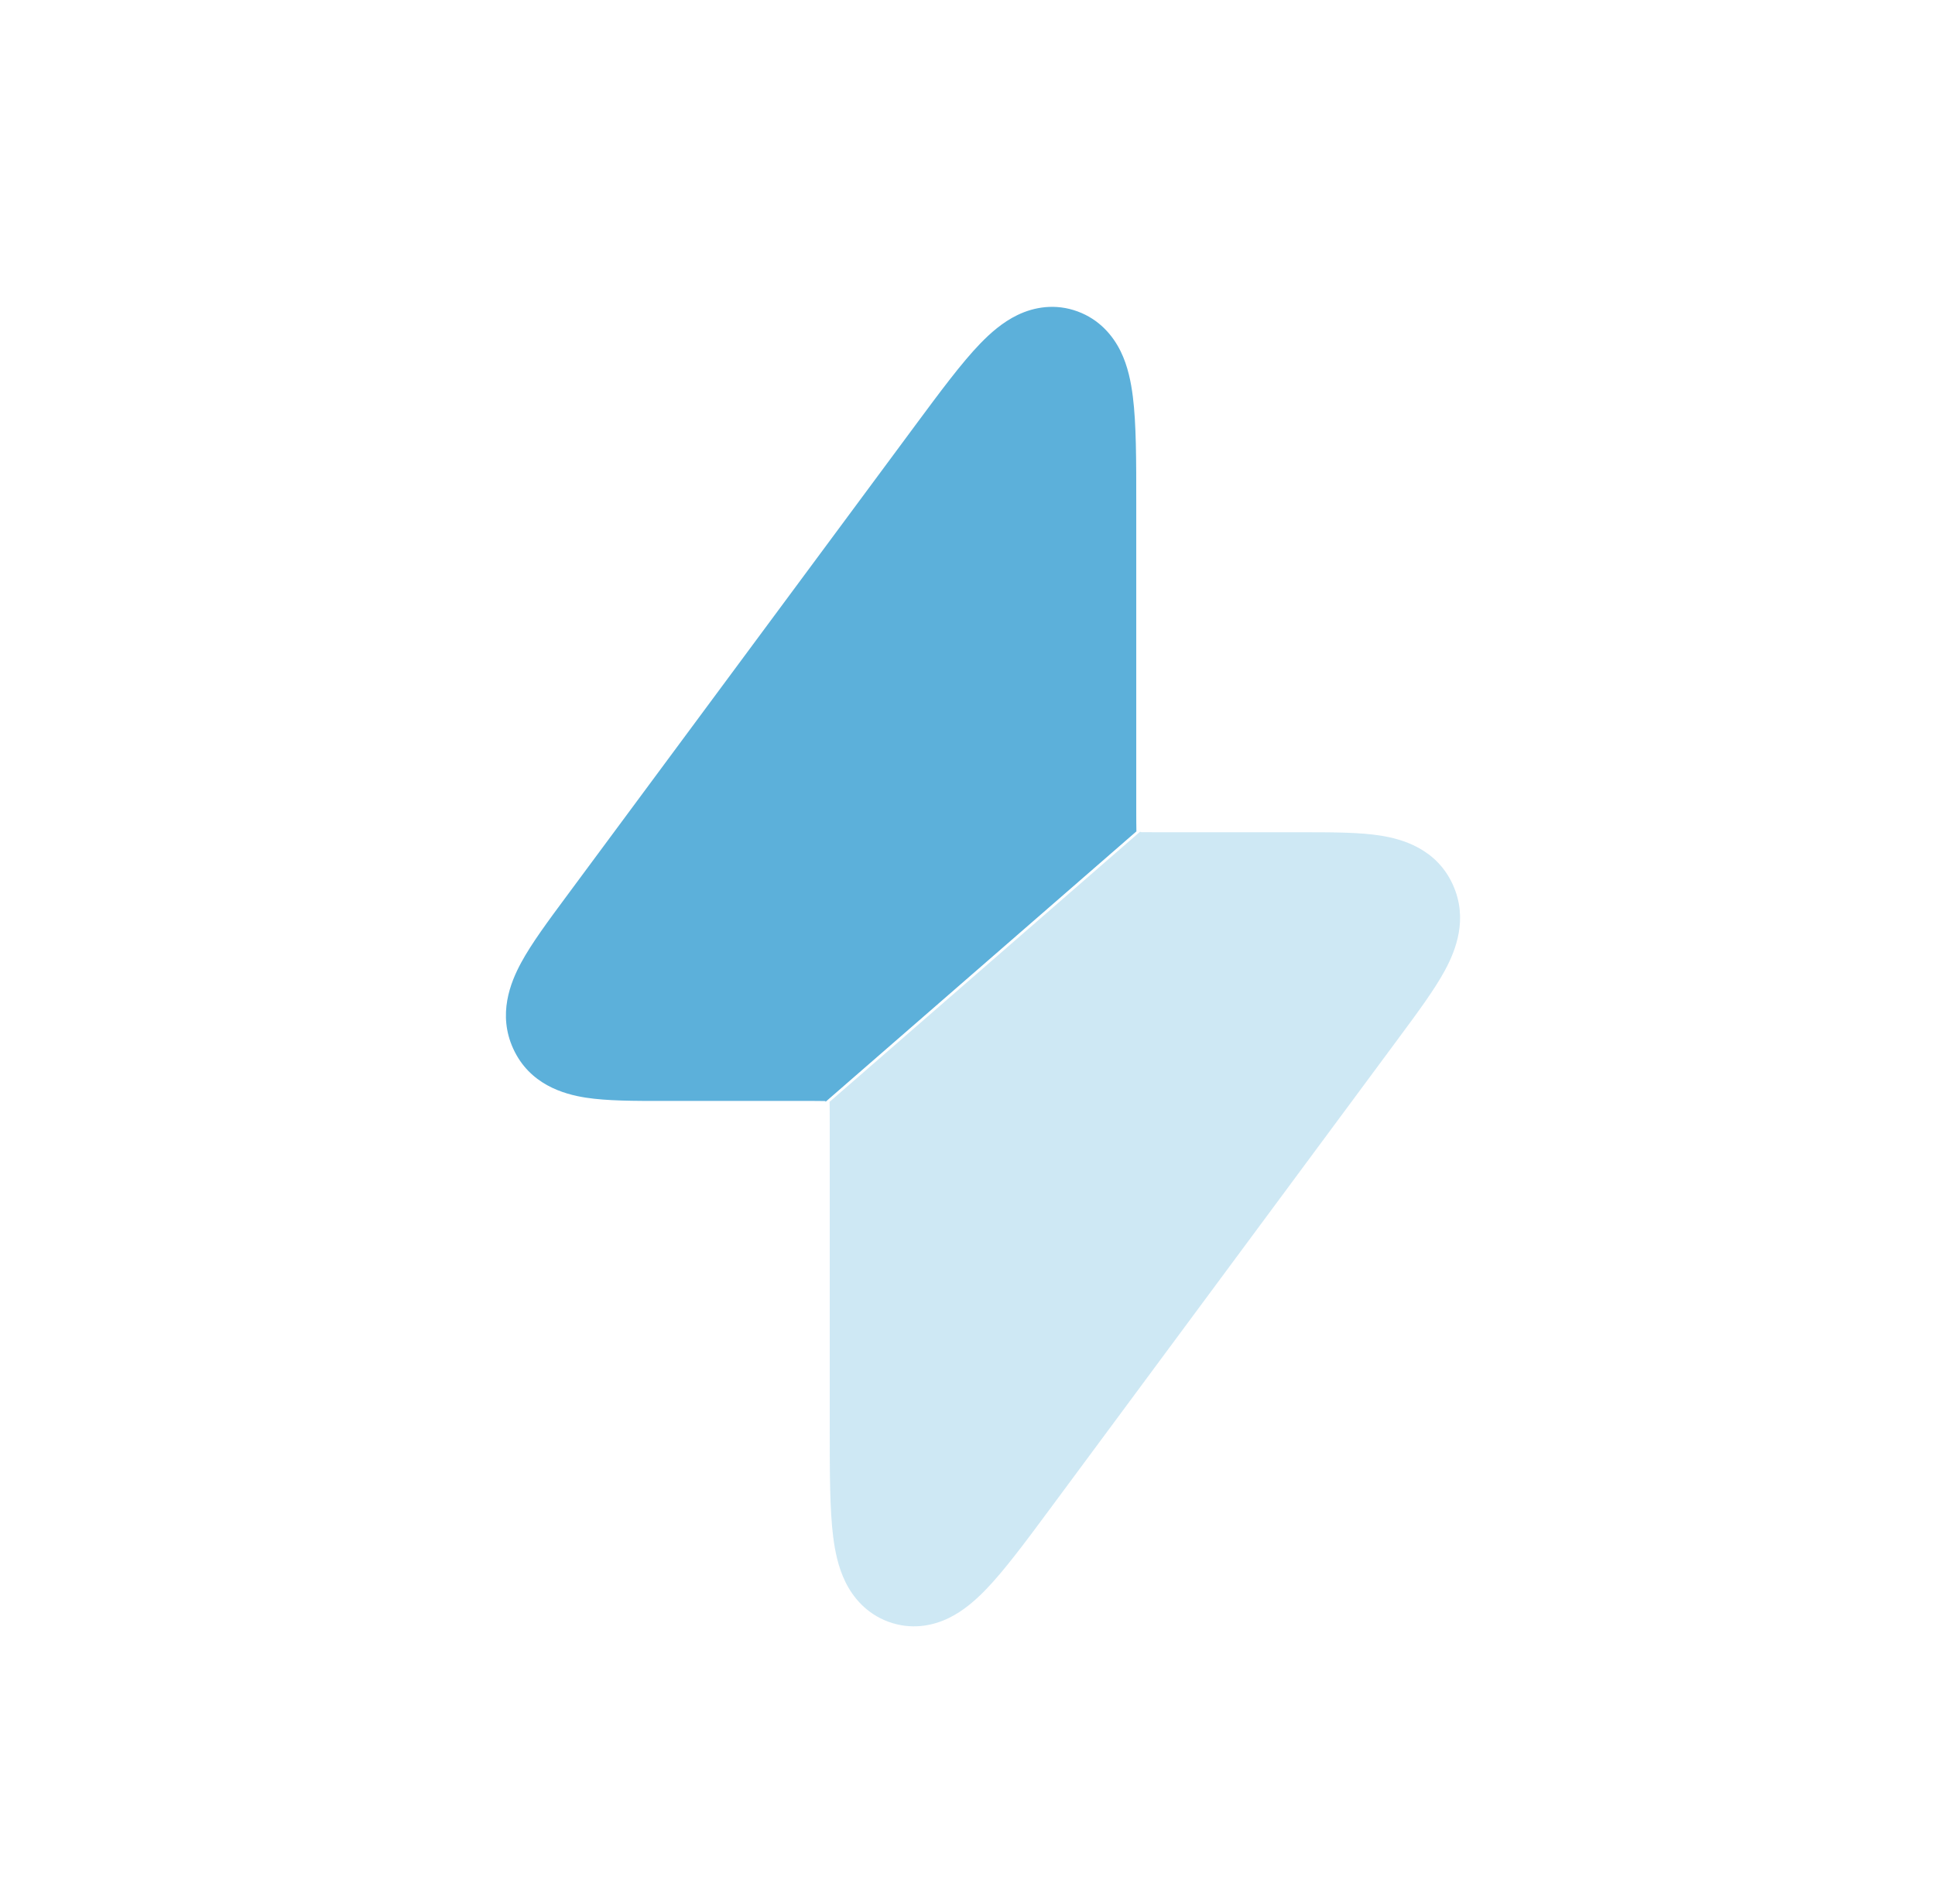 <svg width="62" height="61" viewBox="0 0 62 61" fill="none" xmlns="http://www.w3.org/2000/svg">
<path fill-rule="evenodd" clip-rule="evenodd" d="M32.6 10.095C33.139 9.834 33.818 9.719 34.525 9.978C35.223 10.234 35.658 10.748 35.91 11.263C36.139 11.733 36.24 12.249 36.297 12.702C36.408 13.577 36.408 14.763 36.407 16.127L36.407 25.919C36.407 26.212 36.408 26.442 36.412 26.639L26.451 35.305L26.451 35.28C26.285 35.276 26.091 35.276 25.848 35.276H21.382L21.262 35.276C20.338 35.277 19.454 35.277 18.77 35.171C18.047 35.059 16.967 34.742 16.445 33.603C15.942 32.506 16.353 31.485 16.696 30.85C17.032 30.228 17.57 29.502 18.147 28.724L18.215 28.632L29.25 13.732L29.323 13.633C30.114 12.566 30.809 11.627 31.411 11.005C31.723 10.683 32.119 10.327 32.6 10.095Z" fill="#5CB0DA"/>
<path opacity="0.3" d="M36.55 26.664C36.546 26.664 36.543 26.66 36.543 26.656V26.656C36.542 26.649 36.534 26.646 36.529 26.65L26.581 35.305C26.586 35.502 26.586 35.731 26.586 36.025L26.586 45.816C26.586 47.18 26.586 48.367 26.696 49.242C26.753 49.695 26.855 50.211 27.084 50.68C27.335 51.195 27.771 51.709 28.468 51.965C29.176 52.225 29.854 52.109 30.394 51.848C30.875 51.616 31.271 51.26 31.583 50.938C32.185 50.316 32.88 49.378 33.67 48.311L44.779 33.311L44.846 33.22C45.423 32.441 45.961 31.715 46.297 31.093C46.641 30.458 47.051 29.438 46.548 28.34C46.027 27.202 44.946 26.885 44.224 26.773C43.582 26.673 42.765 26.667 41.904 26.667L41.731 26.667L41.612 26.667H37.145C36.906 26.667 36.715 26.667 36.55 26.664Z" fill="#5CB0DA"/>
</svg>
